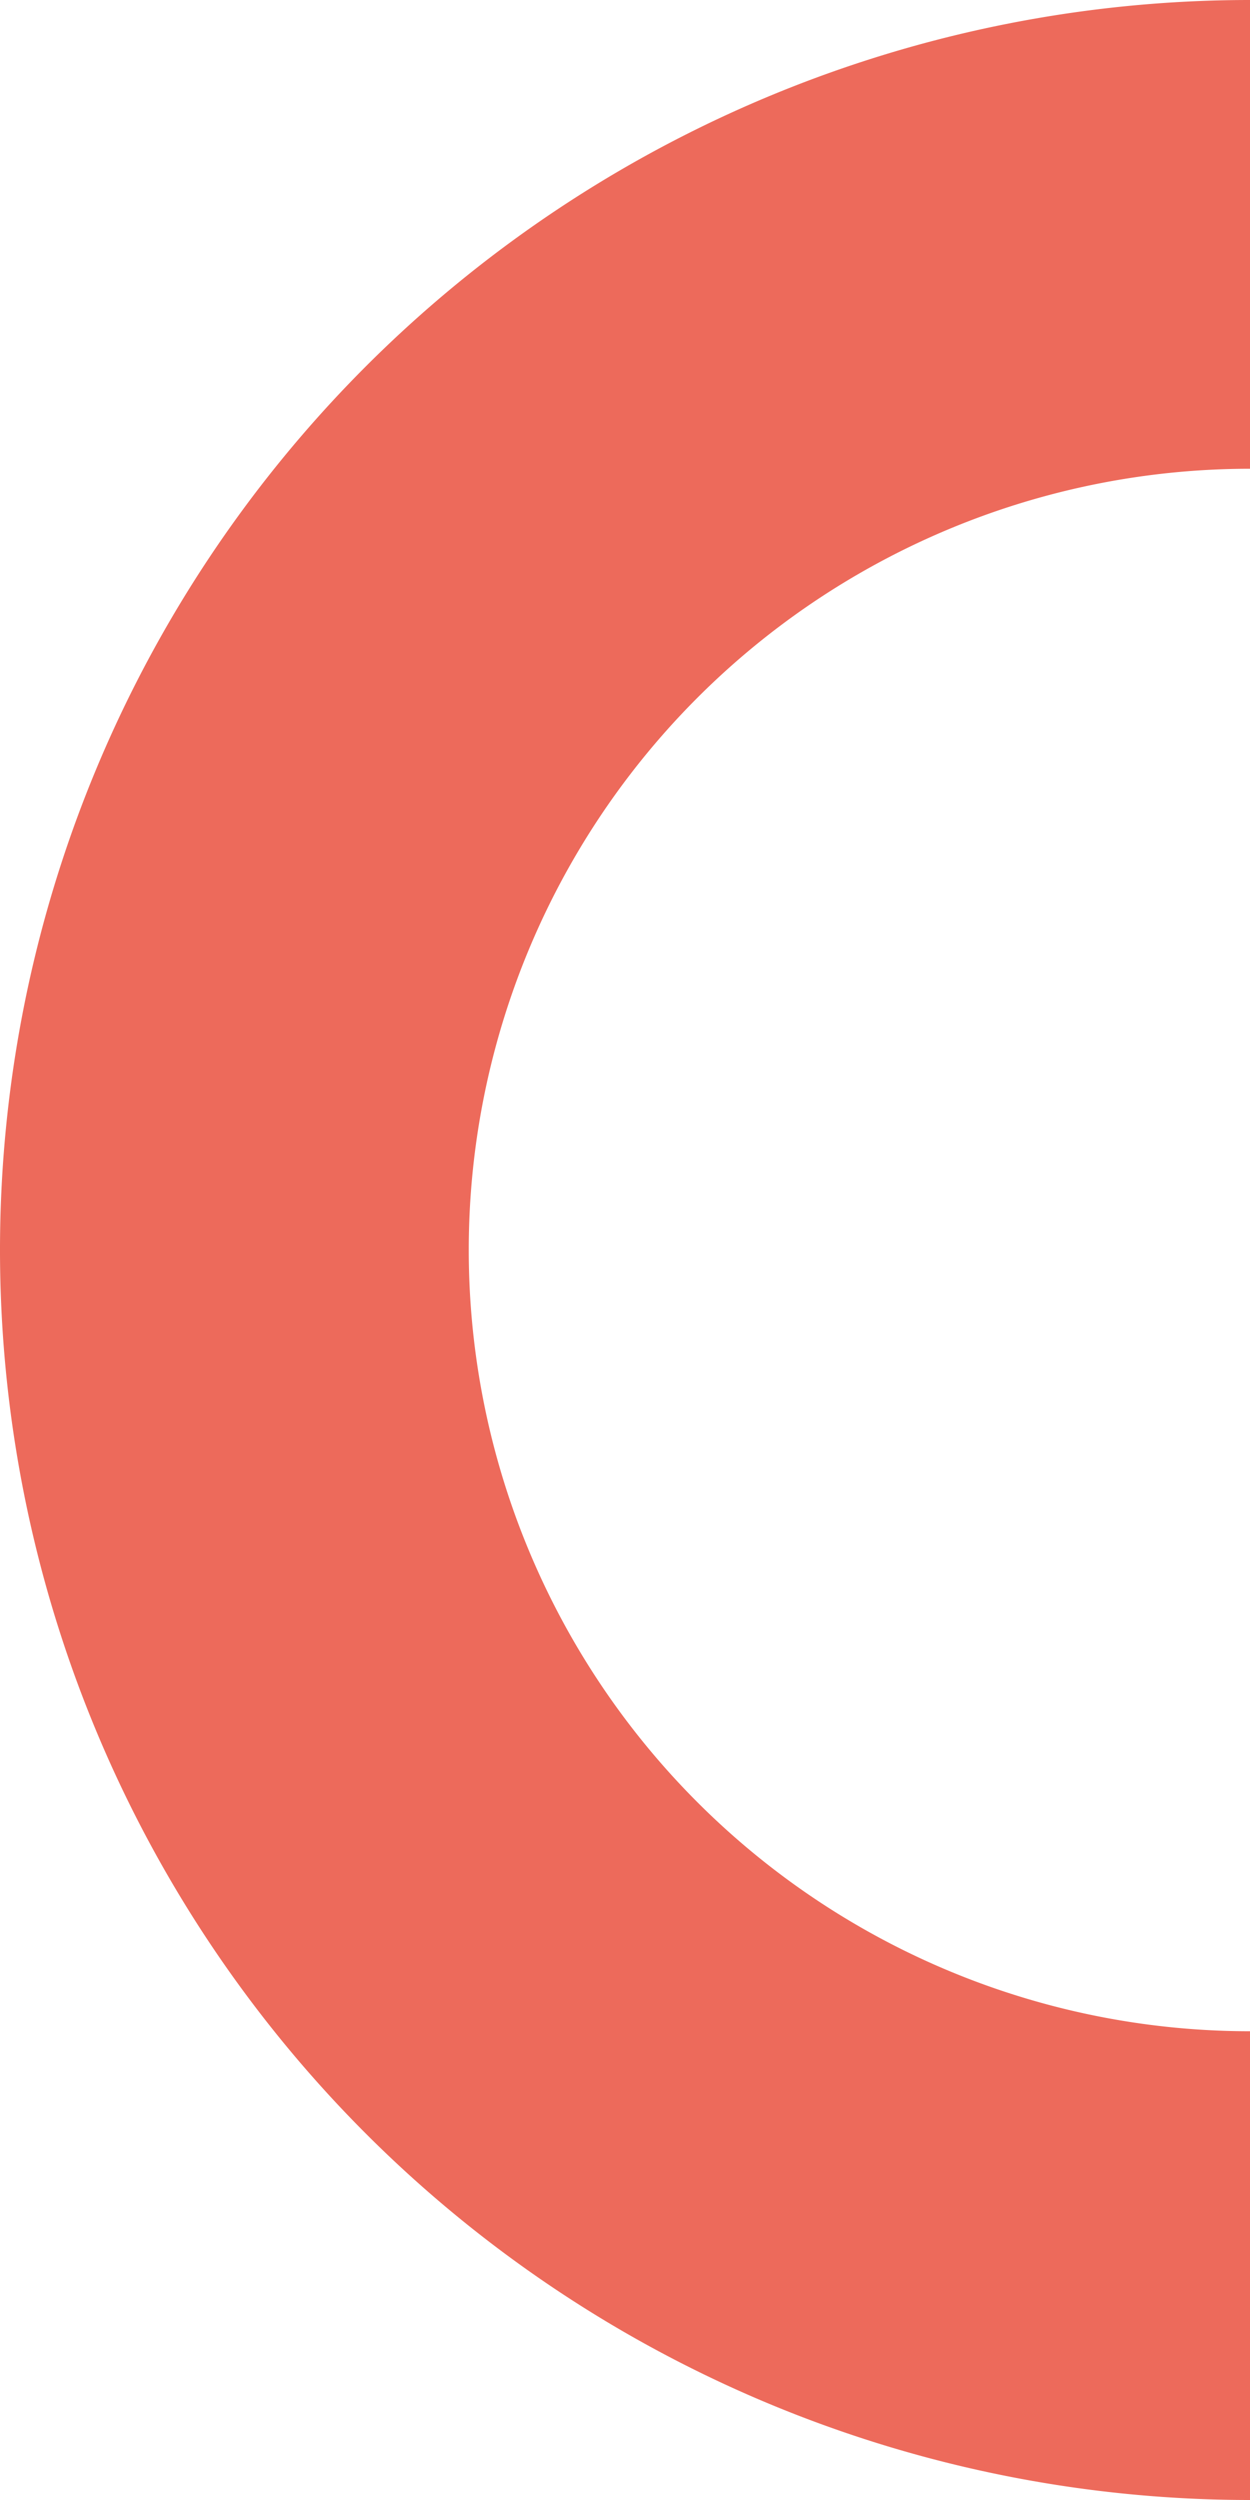 <?xml version="1.0"?>
<svg xmlns="http://www.w3.org/2000/svg" width="87.5" height="175" viewBox="0 0 87.5 175">
  <path d="M328.478,476.076a54.688,54.688,0,0,1-54.687-54.687H240.978a87.5,87.5,0,0,0,175,0H383.165A54.689,54.689,0,0,1,328.478,476.076Z" transform="translate(508.889 -240.978) rotate(90)" fill="#ed6a5b"/>
</svg>

